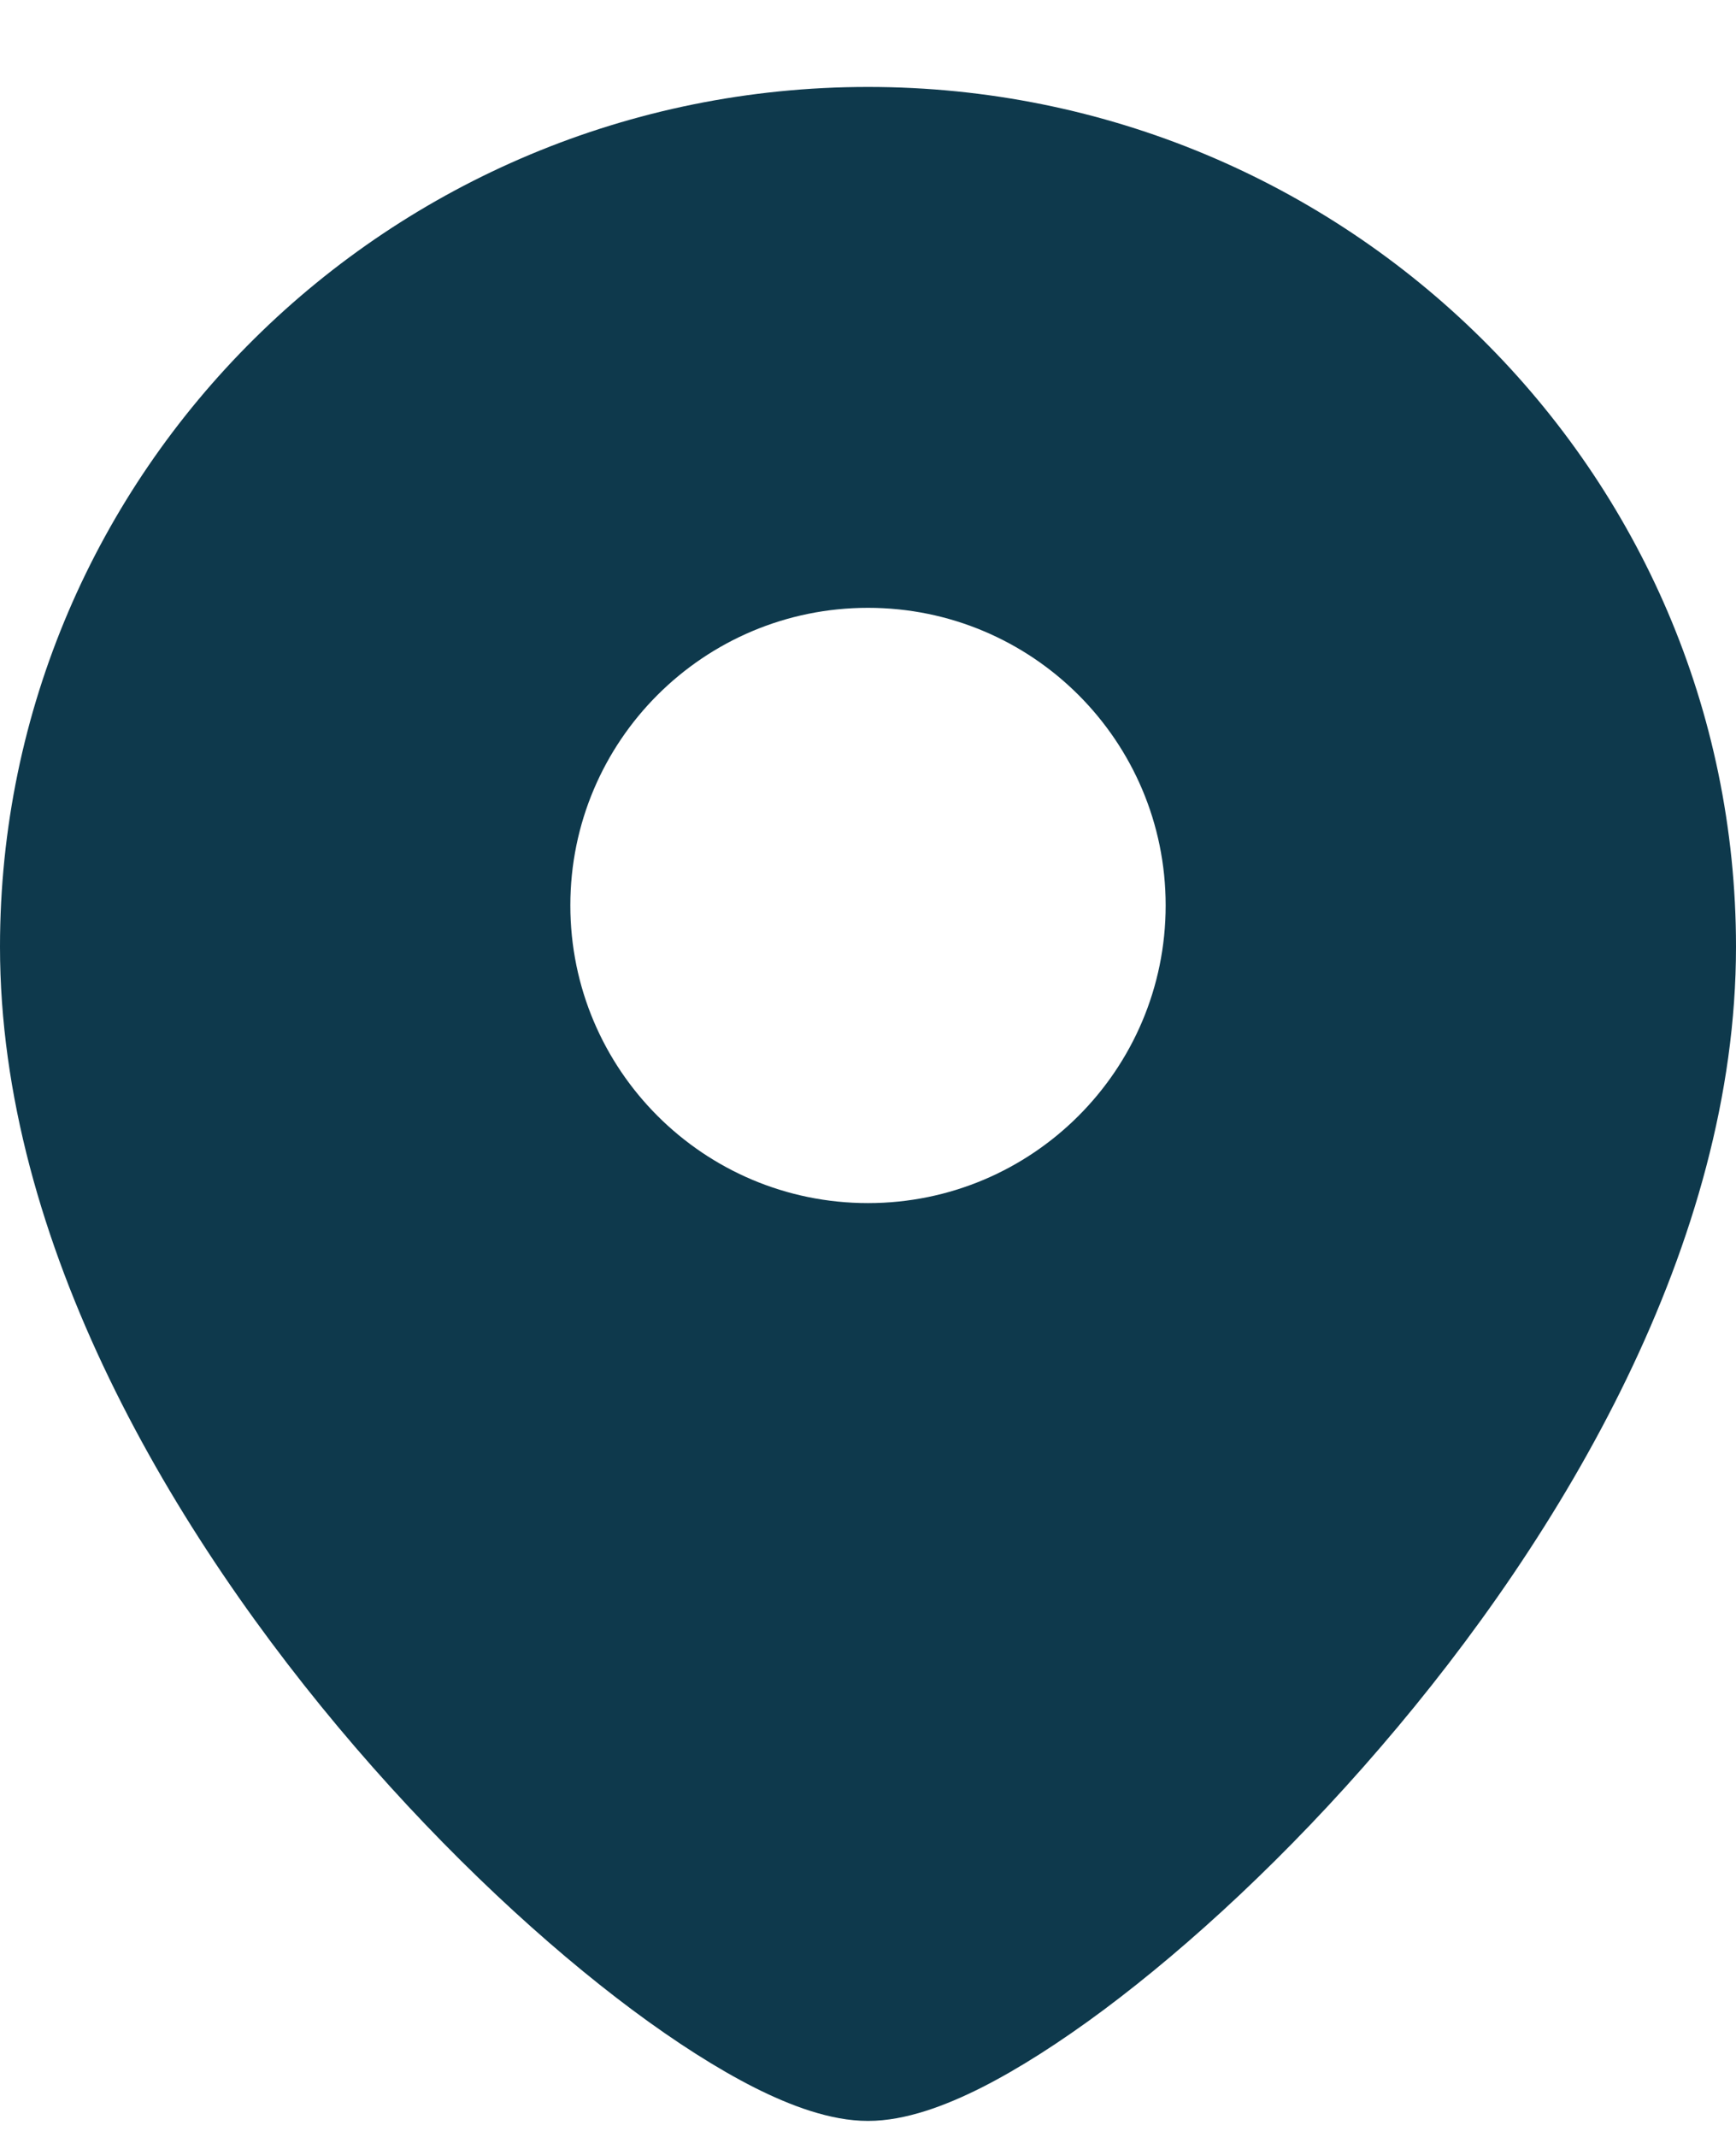 <svg width="13" height="16" viewBox="0 0 13 16" fill="none" xmlns="http://www.w3.org/2000/svg">
<path fill-rule="evenodd" clip-rule="evenodd" d="M0 7.089C0 3.528 2.916 0.651 6.5 0.651C10.084 0.651 13 3.528 13 7.089C13 9.304 11.708 11.49 10.339 13.081C9.647 13.887 8.912 14.566 8.263 15.05C7.939 15.291 7.628 15.49 7.347 15.632C7.084 15.764 6.783 15.88 6.5 15.88C6.217 15.88 5.916 15.764 5.653 15.632C5.372 15.49 5.061 15.291 4.737 15.05C4.088 14.566 3.353 13.887 2.66 13.081C1.292 11.49 0 9.304 0 7.089ZM6.5 9.008C5.269 9.008 4.271 8.01 4.271 6.779C4.271 5.548 5.269 4.551 6.5 4.551C7.731 4.551 8.729 5.548 8.729 6.779C8.729 8.01 7.731 9.008 6.5 9.008Z" fill="#0E394C"/>
</svg>

